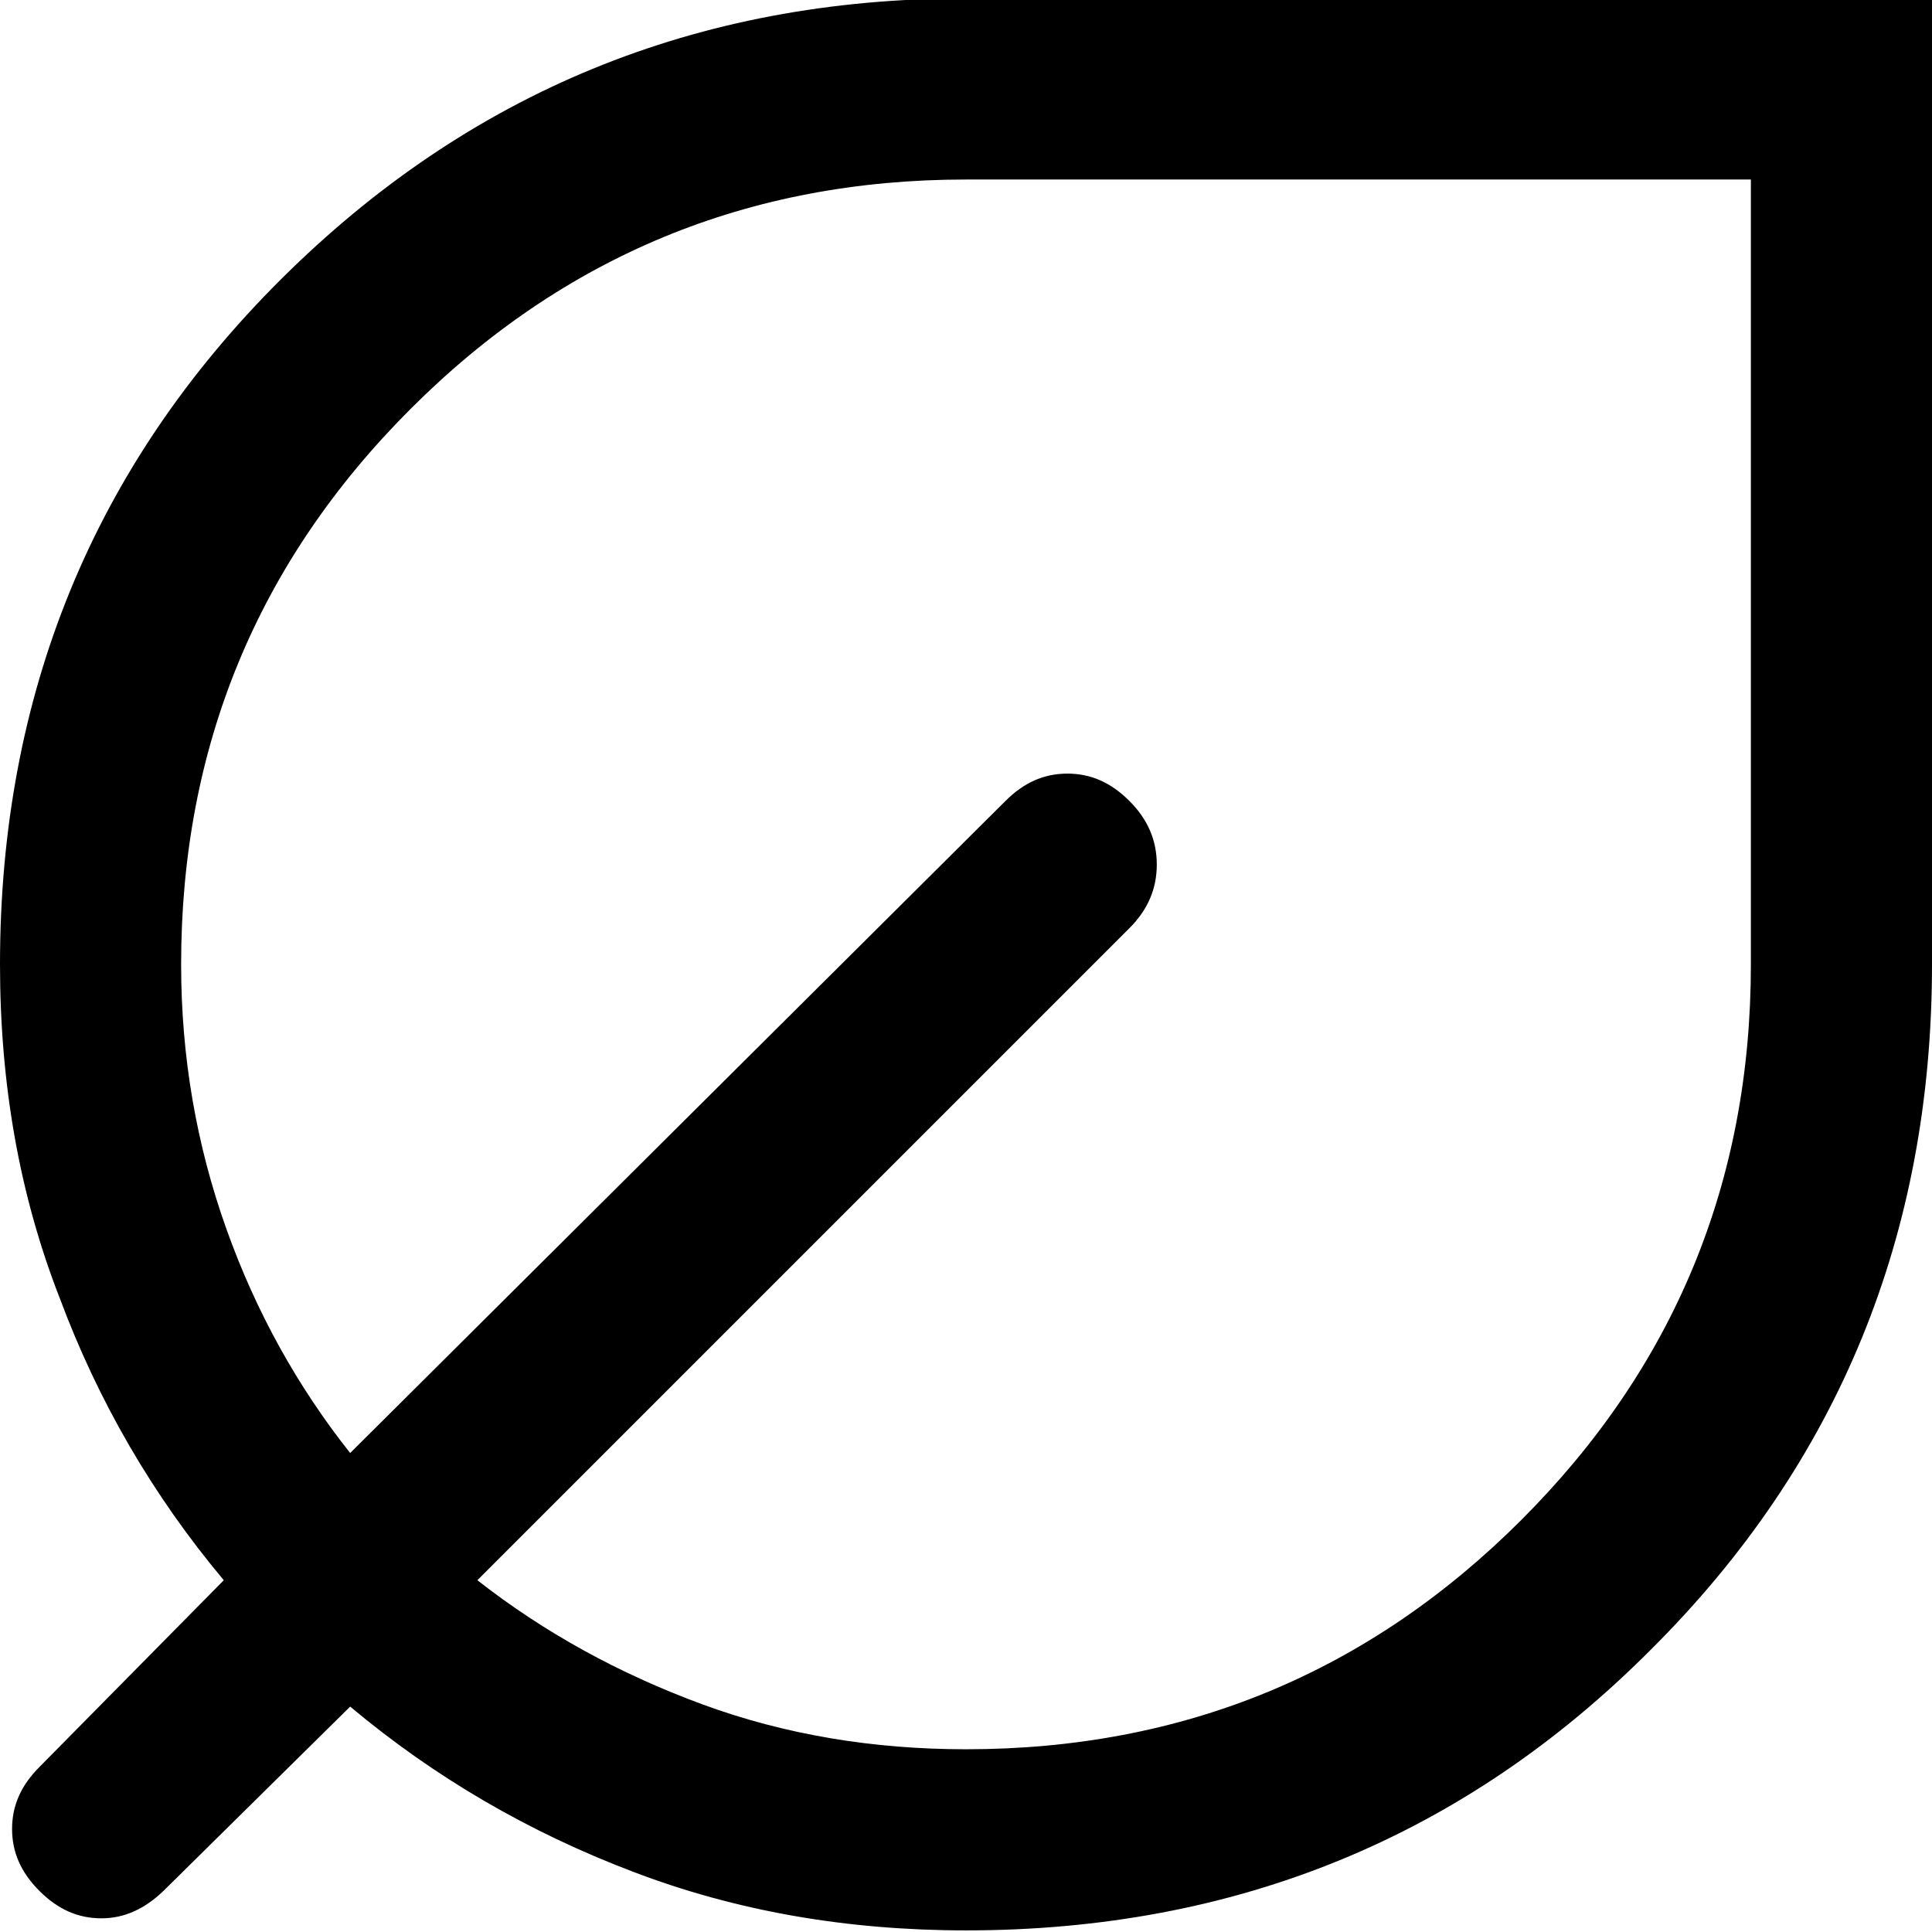 <?xml version="1.0" encoding="utf-8"?>
<!-- Generator: Adobe Illustrator 26.3.1, SVG Export Plug-In . SVG Version: 6.00 Build 0)  -->
<svg version="1.1" id="Ebene_1" xmlns="http://www.w3.org/2000/svg" xmlns:xlink="http://www.w3.org/1999/xlink" x="0px" y="0px"
	 viewBox="0 0 240 240" style="enable-background:new 0 0 240 240;" xml:space="preserve">
<path d="M120,239.8c-14.8,0-28.6-2.4-41.4-7.3C65.7,227.6,54,220.8,43.5,212l-23.2,22.9c-2.3,2.2-4.8,3.4-7.7,3.4s-5.4-1.1-7.7-3.4
	c-2.3-2.3-3.4-4.8-3.4-7.7c0-2.9,1.1-5.4,3.4-7.7l22.9-23.2c-8.8-10.5-15.6-22.2-20.4-35.1C2.4,148.4,0,134.6,0,119.8
	c0-33.5,11.6-61.9,34.9-85.1S86.5-0.2,120-0.2h120v120c0,33.5-11.6,61.9-34.9,85.1C181.9,228.2,153.5,239.8,120,239.8z M120,217.3
	c27,0,50-9.5,69-28.5s28.5-42,28.5-69V22.3H120c-27,0-50,9.5-69,28.5s-28.5,42-28.5,69c0,11.5,1.9,22.4,5.6,32.8s8.9,19.7,15.4,27.9
	l81.4-81c2.3-2.3,4.8-3.4,7.7-3.4s5.4,1.1,7.7,3.4s3.4,4.9,3.4,7.9c0,3-1.1,5.6-3.4,7.9l-81,81c8.3,6.5,17.6,11.6,27.9,15.4
	S108.5,217.3,120,217.3z"/>
</svg>
